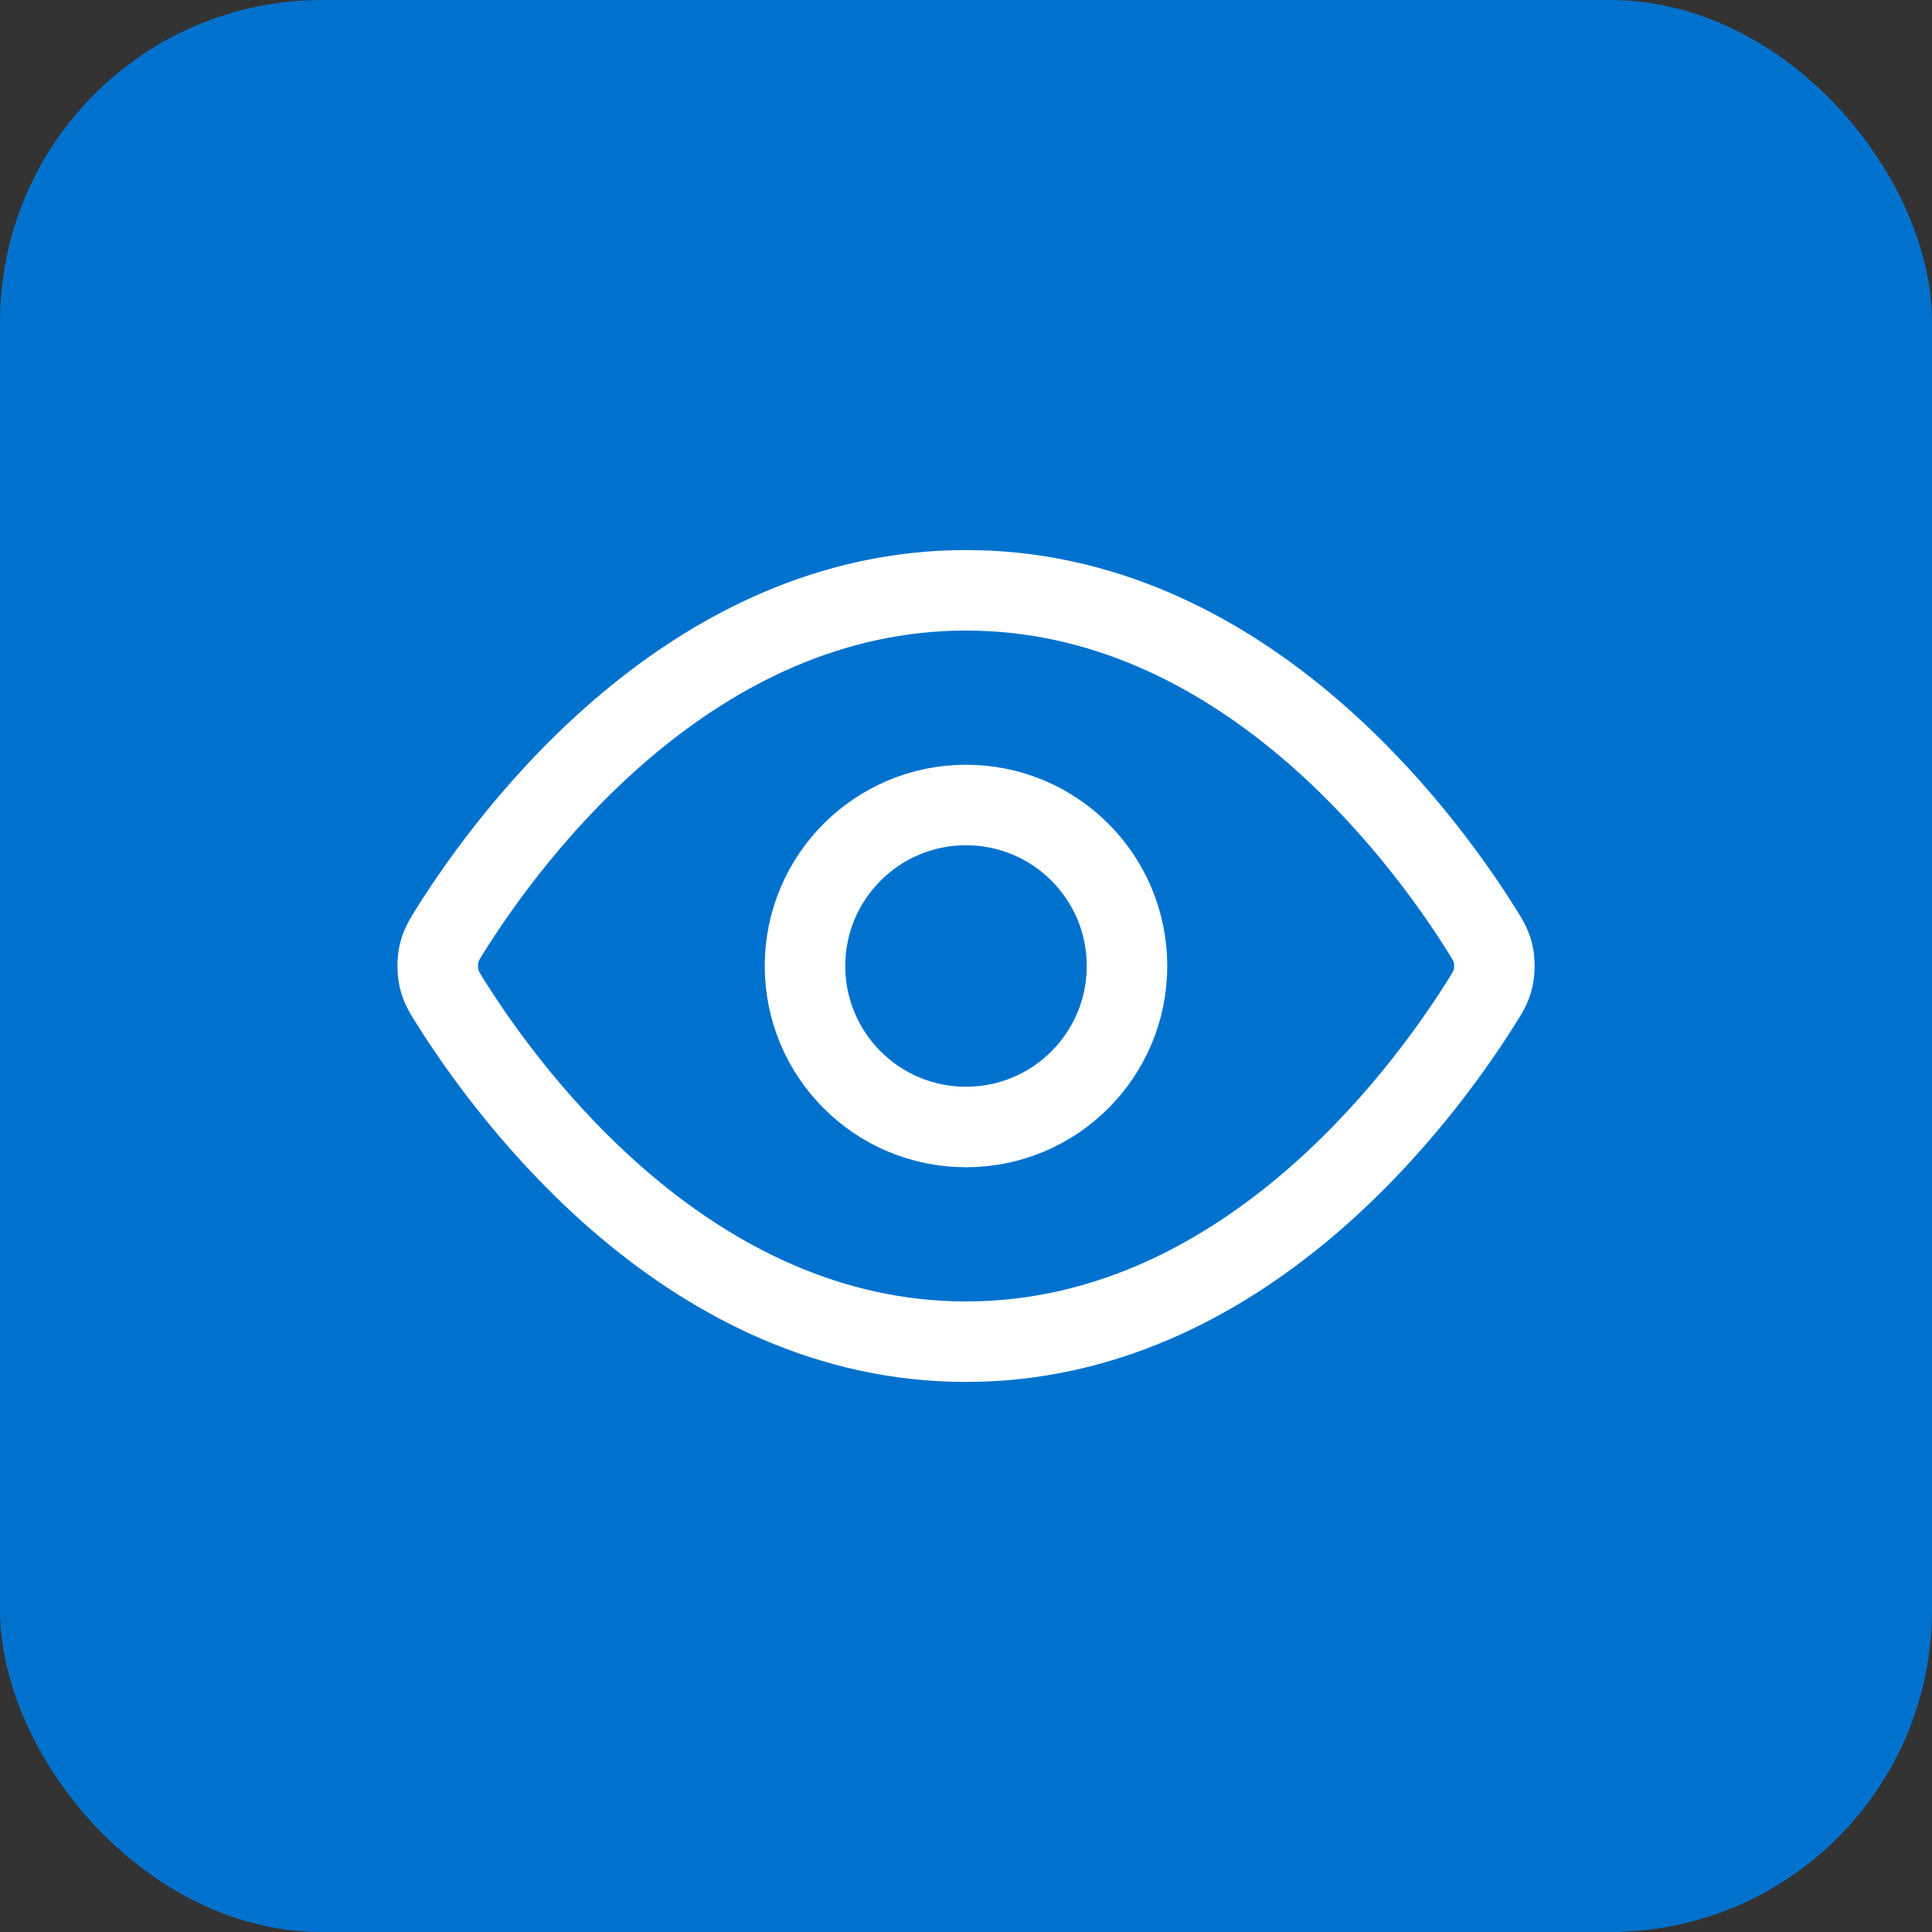 <svg width="24" height="24" viewBox="0 0 24 24" fill="none" xmlns="http://www.w3.org/2000/svg">
<rect x="0" y="0" width="24" height="24" fill="#333333" stroke="none"/>
<rect width="24" height="24" rx="4" fill="#0072CE"/>
<path d="M5.613 12.475C5.523 12.332 5.477 12.26 5.452 12.149C5.433 12.066 5.433 11.934 5.452 11.851C5.477 11.74 5.523 11.668 5.613 11.524C6.364 10.337 8.597 7.333 12 7.333C15.404 7.333 17.637 10.337 18.387 11.524C18.478 11.668 18.523 11.74 18.549 11.851C18.568 11.934 18.568 12.066 18.549 12.149C18.523 12.26 18.478 12.332 18.387 12.475C17.637 13.663 15.404 16.667 12 16.667C8.597 16.667 6.364 13.663 5.613 12.475Z" stroke="white" stroke-linecap="round" stroke-linejoin="round"/>
<path d="M12 14C13.105 14 14 13.105 14 12C14 10.895 13.105 10 12 10C10.896 10 10 10.895 10 12C10 13.105 10.896 14 12 14Z" stroke="white" stroke-linecap="round" stroke-linejoin="round"/>
</svg>

